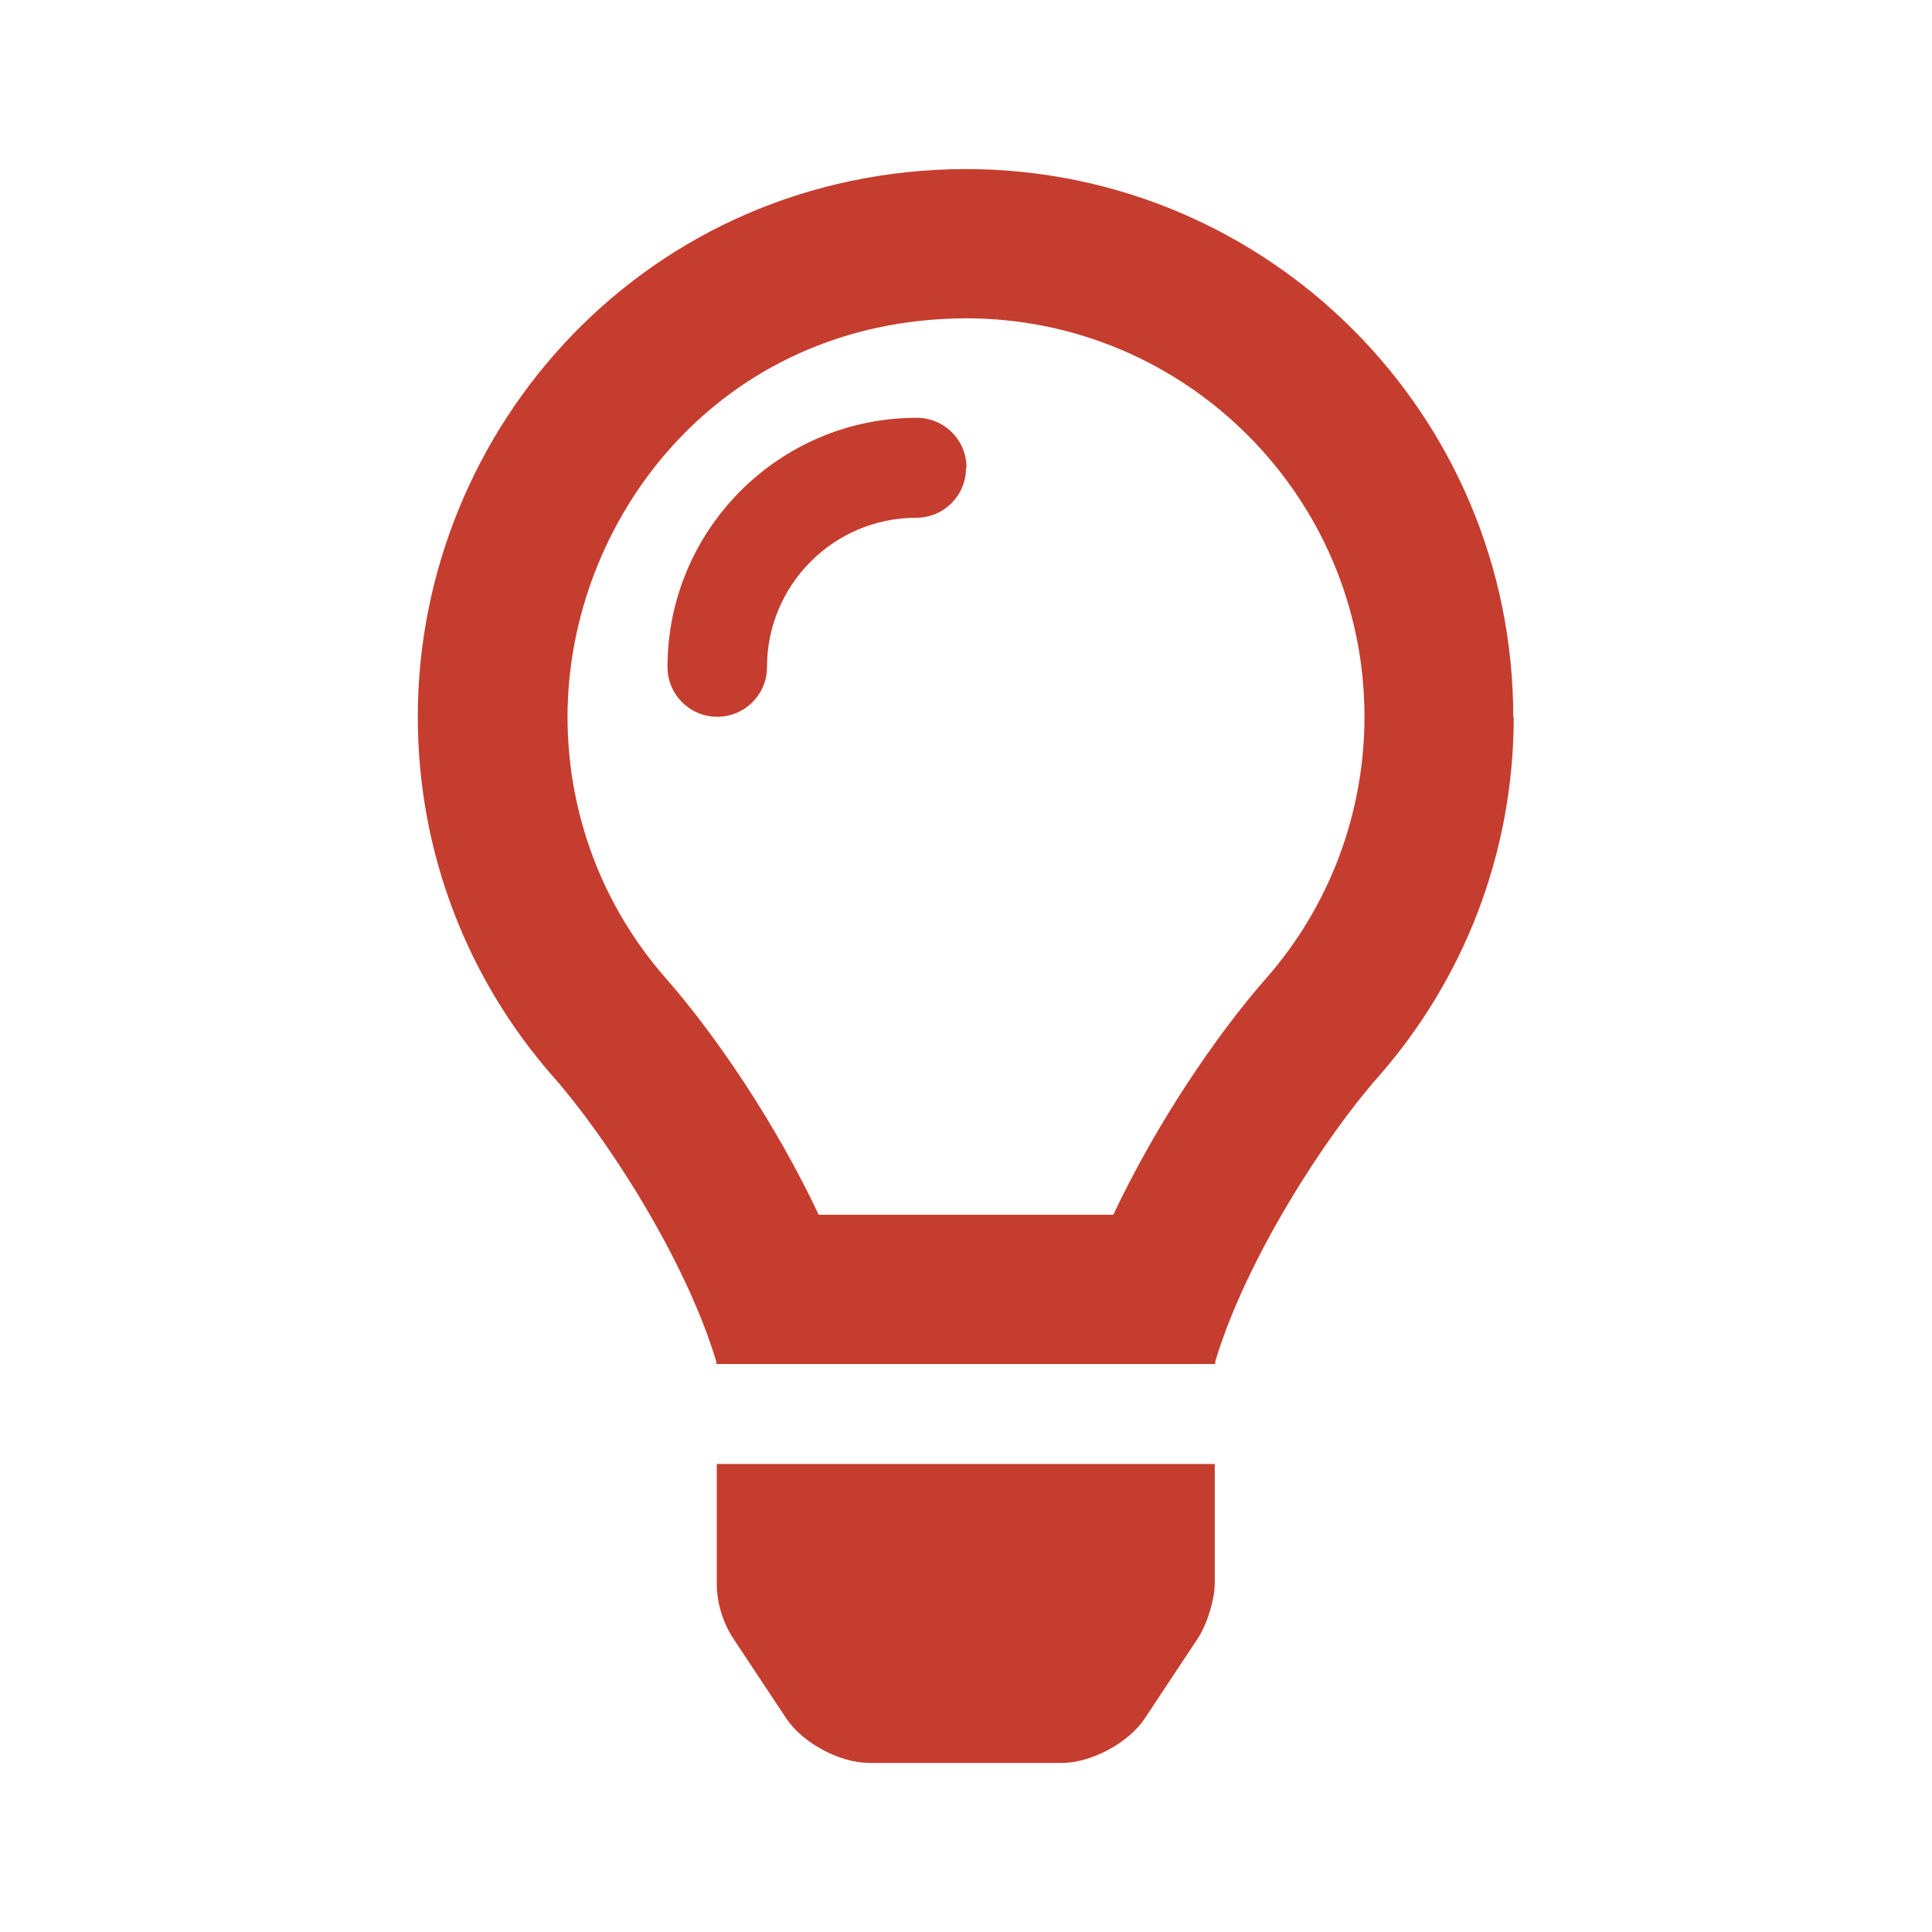 <?xml version="1.0" encoding="UTF-8"?>
<svg id="Warstwa_1" xmlns="http://www.w3.org/2000/svg" version="1.1" viewBox="0 0 40 40">
  <!-- Generator: Adobe Illustrator 29.8.3, SVG Export Plug-In . SVG Version: 2.1.1 Build 3)  -->
  <defs>
    <style>
      .st0 {
        fill: #c53d2e;
      }
    </style>
  </defs>
  <path class="st0" d="M31.34,14.84c0,2.86-1.06,5.47-2.81,7.46-1.07,1.21-2.73,3.75-3.37,5.89,0,.02,0,.03,0,.05h-10.33s0-.03,0-.05c-.64-2.14-2.3-4.68-3.37-5.89-1.75-1.99-2.81-4.6-2.81-7.46,0-6,4.77-11.32,11.34-11.34,6.27,0,11.34,5.08,11.34,11.34ZM28.25,14.84c0-4.55-3.7-8.25-8.25-8.25-5.15.02-8.25,4.21-8.25,8.25,0,2,.72,3.92,2.04,5.42,1.01,1.15,2.26,2.98,3.16,4.89h6.1c.9-1.91,2.15-3.74,3.16-4.89,1.32-1.5,2.04-3.43,2.04-5.42ZM20,9.69c0,.57-.46,1.03-1.03,1.03-1.71,0-3.09,1.39-3.09,3.09,0,.57-.46,1.03-1.03,1.03s-1.03-.46-1.03-1.03c0-2.84,2.31-5.16,5.16-5.16.57,0,1.03.46,1.03,1.03ZM14.84,30.31h10.31v2.47c0,.34-.16.85-.35,1.14l-1.1,1.66c-.34.51-1.11.92-1.72.92h-3.98c-.61,0-1.38-.41-1.72-.92l-1.1-1.66c-.22-.34-.34-.74-.34-1.14v-2.47Z"/>
</svg>